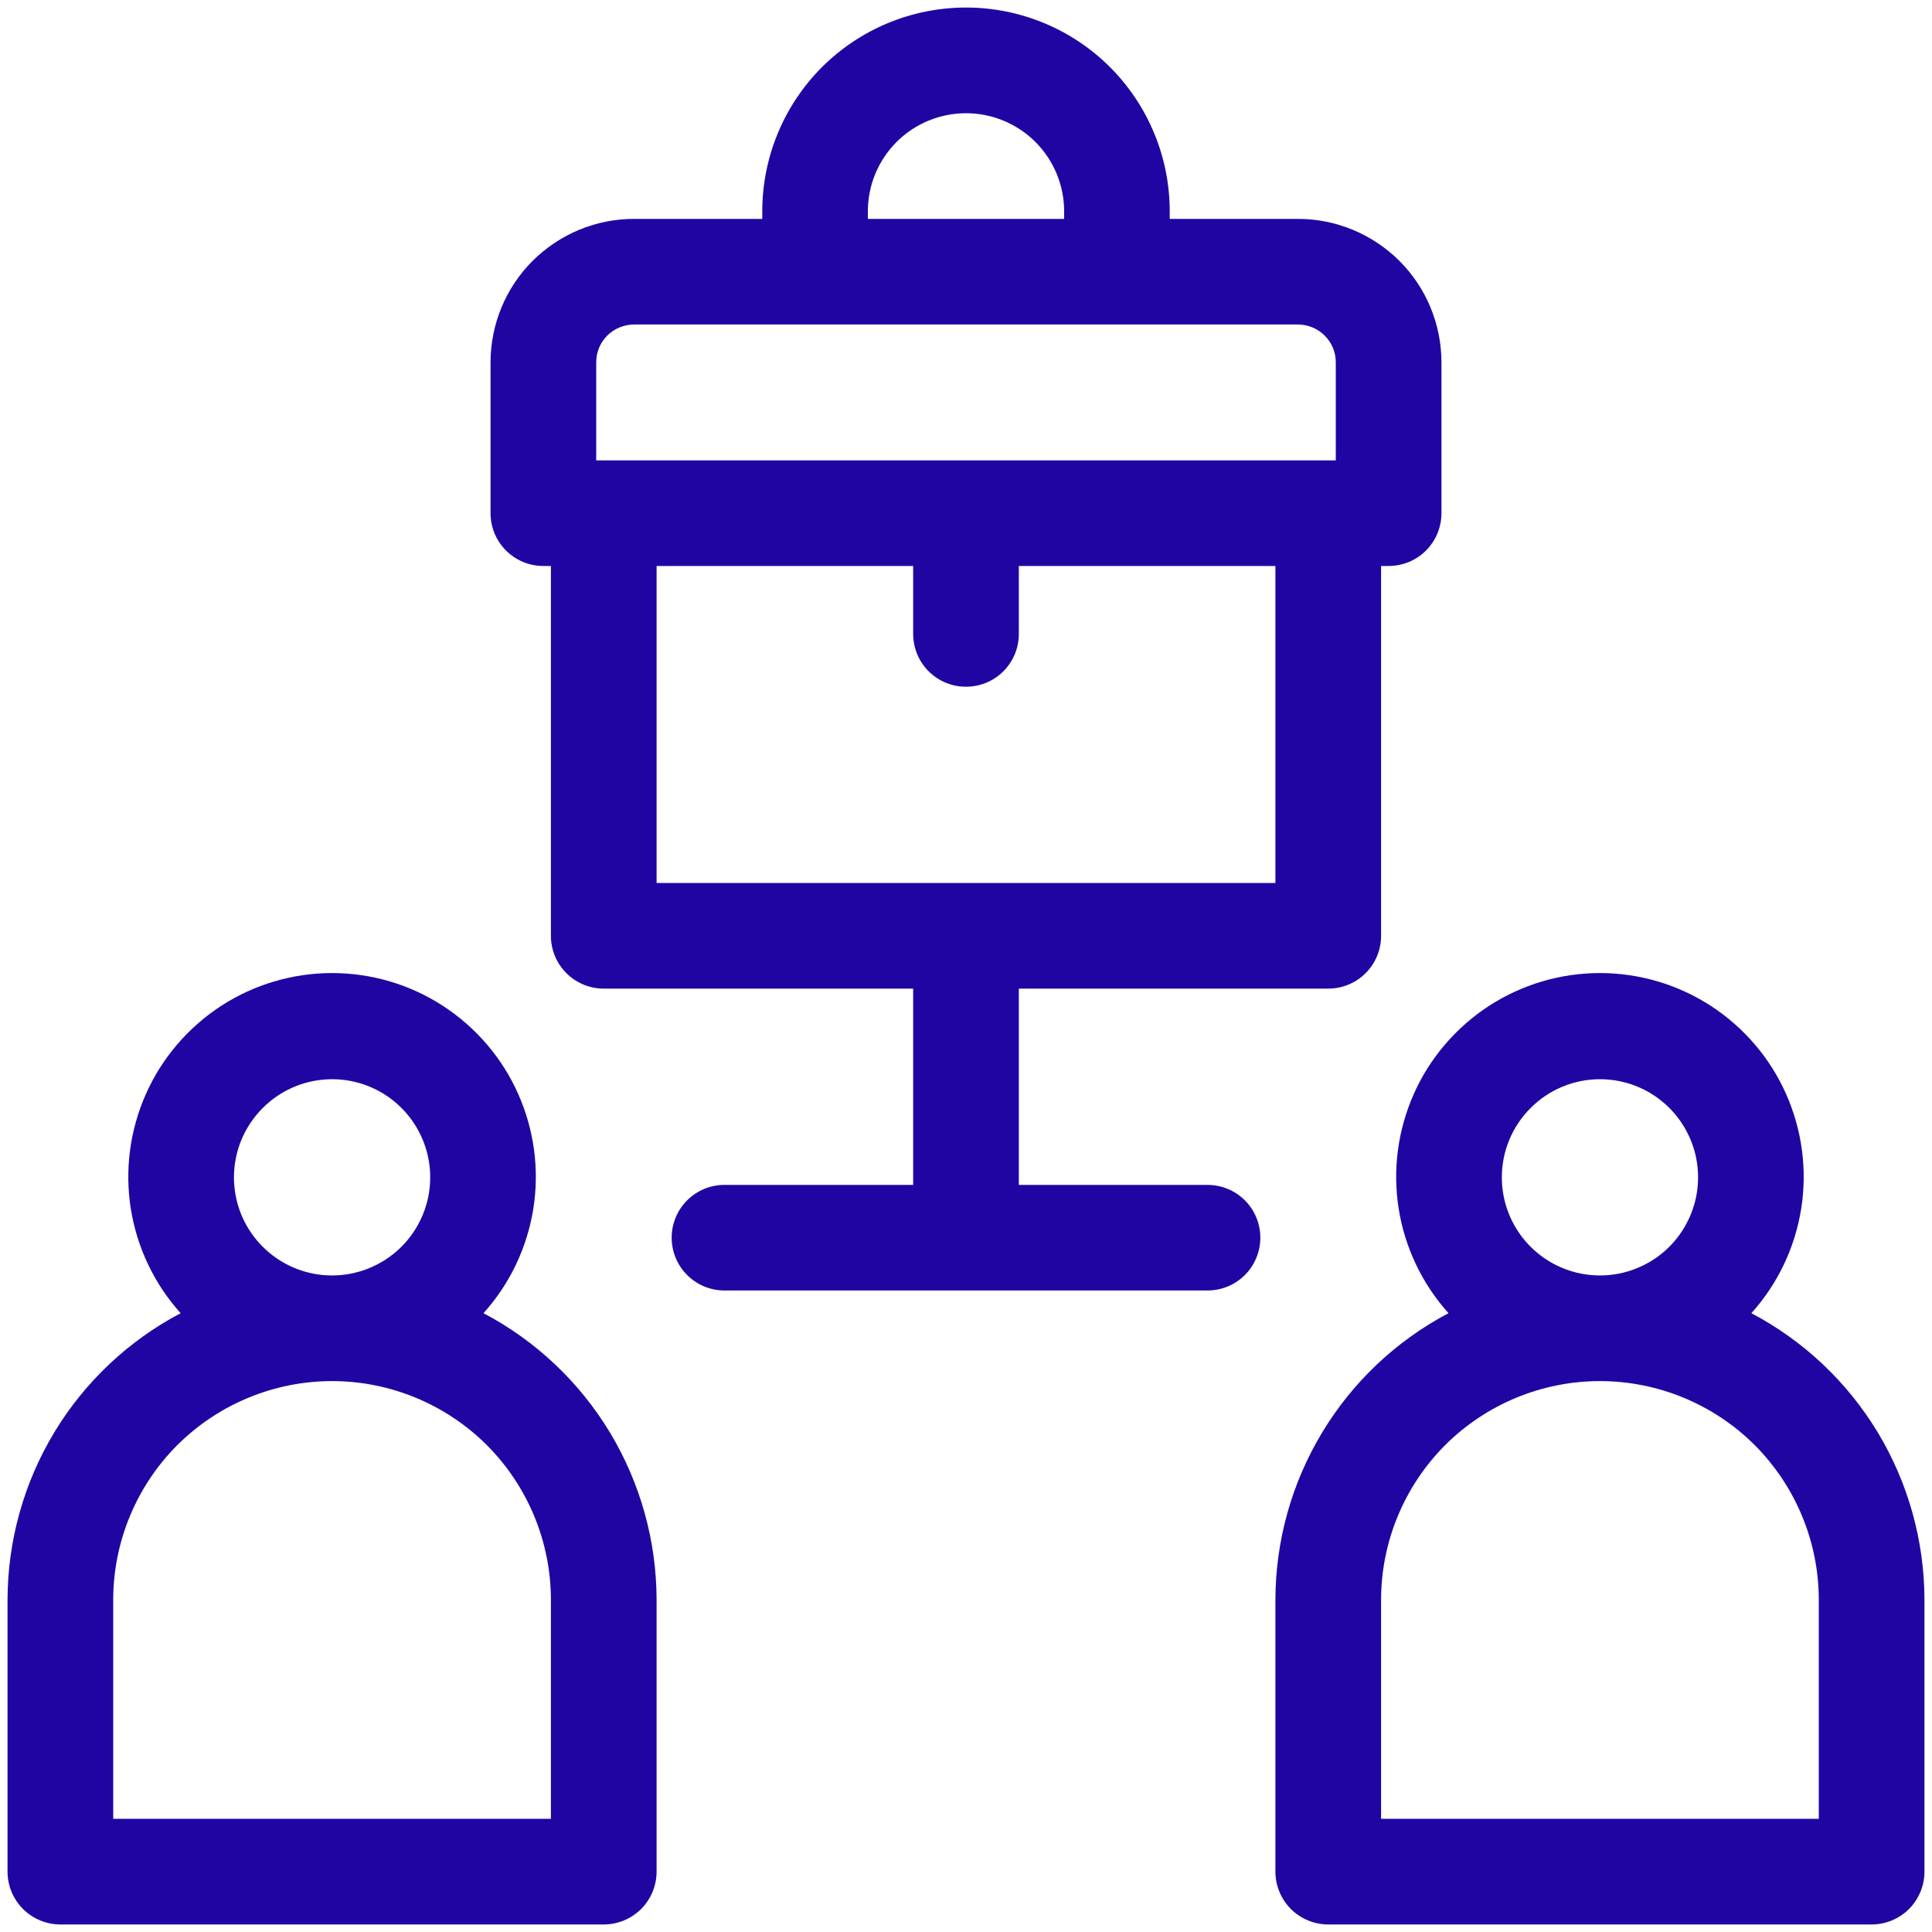 <svg width="20" height="20" viewBox="0 0 20 20" fill="none" xmlns="http://www.w3.org/2000/svg">
<g clip-path="url(#clip0_7_61)">
<path d="M18.13 13.594C18.403 13.291 18.582 12.915 18.646 12.512C18.71 12.11 18.655 11.697 18.489 11.324C18.324 10.952 18.053 10.636 17.711 10.413C17.369 10.191 16.97 10.073 16.562 10.073C16.155 10.073 15.756 10.191 15.414 10.413C15.072 10.636 14.801 10.952 14.636 11.324C14.47 11.697 14.415 12.11 14.479 12.512C14.543 12.915 14.722 13.291 14.995 13.594C14.454 13.879 14.002 14.306 13.687 14.829C13.371 15.352 13.204 15.951 13.203 16.562V19.375C13.203 19.52 13.261 19.659 13.363 19.762C13.466 19.864 13.605 19.922 13.75 19.922H19.375C19.52 19.922 19.659 19.864 19.762 19.762C19.864 19.659 19.922 19.52 19.922 19.375V16.562C19.921 15.951 19.754 15.352 19.439 14.829C19.123 14.306 18.671 13.879 18.13 13.594ZM16.562 11.172C16.763 11.172 16.96 11.231 17.127 11.343C17.294 11.455 17.424 11.613 17.501 11.799C17.578 11.984 17.598 12.189 17.559 12.386C17.519 12.583 17.423 12.764 17.281 12.906C17.139 13.048 16.958 13.144 16.761 13.184C16.564 13.223 16.359 13.203 16.174 13.126C15.988 13.049 15.83 12.919 15.718 12.752C15.606 12.585 15.547 12.388 15.547 12.188C15.547 11.918 15.654 11.66 15.845 11.47C16.035 11.279 16.293 11.172 16.562 11.172ZM18.828 18.828H14.297V16.562C14.297 15.962 14.536 15.385 14.96 14.96C15.385 14.536 15.962 14.297 16.562 14.297C17.163 14.297 17.74 14.536 18.165 14.96C18.589 15.385 18.828 15.962 18.828 16.562V18.828Z" fill="#2105A3"/>
<path d="M5.005 13.594C5.278 13.291 5.457 12.915 5.521 12.512C5.585 12.11 5.53 11.697 5.364 11.324C5.199 10.952 4.928 10.636 4.586 10.413C4.244 10.191 3.845 10.073 3.438 10.073C3.03 10.073 2.631 10.191 2.289 10.413C1.947 10.636 1.676 10.952 1.511 11.324C1.345 11.697 1.29 12.11 1.354 12.512C1.418 12.915 1.597 13.291 1.87 13.594C1.329 13.879 0.877 14.306 0.561 14.829C0.246 15.352 0.079 15.951 0.078 16.562V19.375C0.078 19.52 0.136 19.659 0.238 19.762C0.341 19.864 0.48 19.922 0.625 19.922H6.25C6.395 19.922 6.534 19.864 6.637 19.762C6.739 19.659 6.797 19.52 6.797 19.375V16.562C6.796 15.951 6.629 15.352 6.314 14.829C5.998 14.306 5.546 13.879 5.005 13.594ZM3.438 11.172C3.638 11.172 3.835 11.231 4.002 11.343C4.169 11.455 4.299 11.613 4.376 11.799C4.453 11.984 4.473 12.189 4.434 12.386C4.394 12.583 4.298 12.764 4.156 12.906C4.014 13.048 3.833 13.144 3.636 13.184C3.439 13.223 3.234 13.203 3.049 13.126C2.863 13.049 2.705 12.919 2.593 12.752C2.481 12.585 2.422 12.388 2.422 12.188C2.422 11.918 2.529 11.66 2.72 11.47C2.91 11.279 3.168 11.172 3.438 11.172ZM5.703 18.828H1.172V16.562C1.172 15.962 1.411 15.385 1.835 14.96C2.26 14.536 2.837 14.297 3.438 14.297C4.038 14.297 4.615 14.536 5.04 14.96C5.464 15.385 5.703 15.962 5.703 16.562V18.828Z" fill="#2105A3"/>
<path d="M12.5 12.266H10.547V10.234H13.75C13.895 10.234 14.034 10.177 14.137 10.074C14.239 9.972 14.297 9.833 14.297 9.688V5.859H14.375C14.52 5.859 14.659 5.802 14.762 5.699C14.864 5.597 14.922 5.458 14.922 5.312V3.75C14.921 3.356 14.765 2.979 14.487 2.701C14.208 2.423 13.831 2.266 13.438 2.266H12.109V2.188C12.109 1.628 11.887 1.092 11.492 0.696C11.096 0.3 10.559 0.078 10 0.078C9.441 0.078 8.904 0.3 8.508 0.696C8.113 1.092 7.891 1.628 7.891 2.188V2.266H6.562C6.169 2.266 5.792 2.423 5.513 2.701C5.235 2.979 5.079 3.356 5.078 3.75V5.312C5.078 5.458 5.136 5.597 5.238 5.699C5.341 5.802 5.48 5.859 5.625 5.859H5.703V9.688C5.703 9.833 5.761 9.972 5.863 10.074C5.966 10.177 6.105 10.234 6.25 10.234H9.453V12.266H7.5C7.355 12.266 7.216 12.323 7.113 12.426C7.011 12.528 6.953 12.668 6.953 12.812C6.953 12.957 7.011 13.097 7.113 13.199C7.216 13.302 7.355 13.359 7.5 13.359H12.5C12.645 13.359 12.784 13.302 12.887 13.199C12.989 13.097 13.047 12.957 13.047 12.812C13.047 12.668 12.989 12.528 12.887 12.426C12.784 12.323 12.645 12.266 12.5 12.266ZM8.984 2.188C8.984 1.918 9.091 1.66 9.282 1.469C9.472 1.279 9.731 1.172 10 1.172C10.269 1.172 10.528 1.279 10.718 1.469C10.909 1.66 11.016 1.918 11.016 2.188V2.266H8.984V2.188ZM6.172 4.766V3.75C6.172 3.646 6.213 3.547 6.286 3.474C6.36 3.401 6.459 3.36 6.562 3.359H13.438C13.541 3.36 13.64 3.401 13.713 3.474C13.787 3.547 13.828 3.646 13.828 3.75V4.766H6.172ZM6.797 9.141V5.859H9.453V6.562C9.453 6.708 9.511 6.847 9.613 6.949C9.716 7.052 9.855 7.109 10 7.109C10.145 7.109 10.284 7.052 10.387 6.949C10.489 6.847 10.547 6.708 10.547 6.562V5.859H13.203V9.141H6.797Z" fill="#2105A3"/>
</g>
<defs>
<clipPath id="clip0_7_61">
<rect width="20" height="20" fill="white"/>
</clipPath>
</defs>
</svg>
